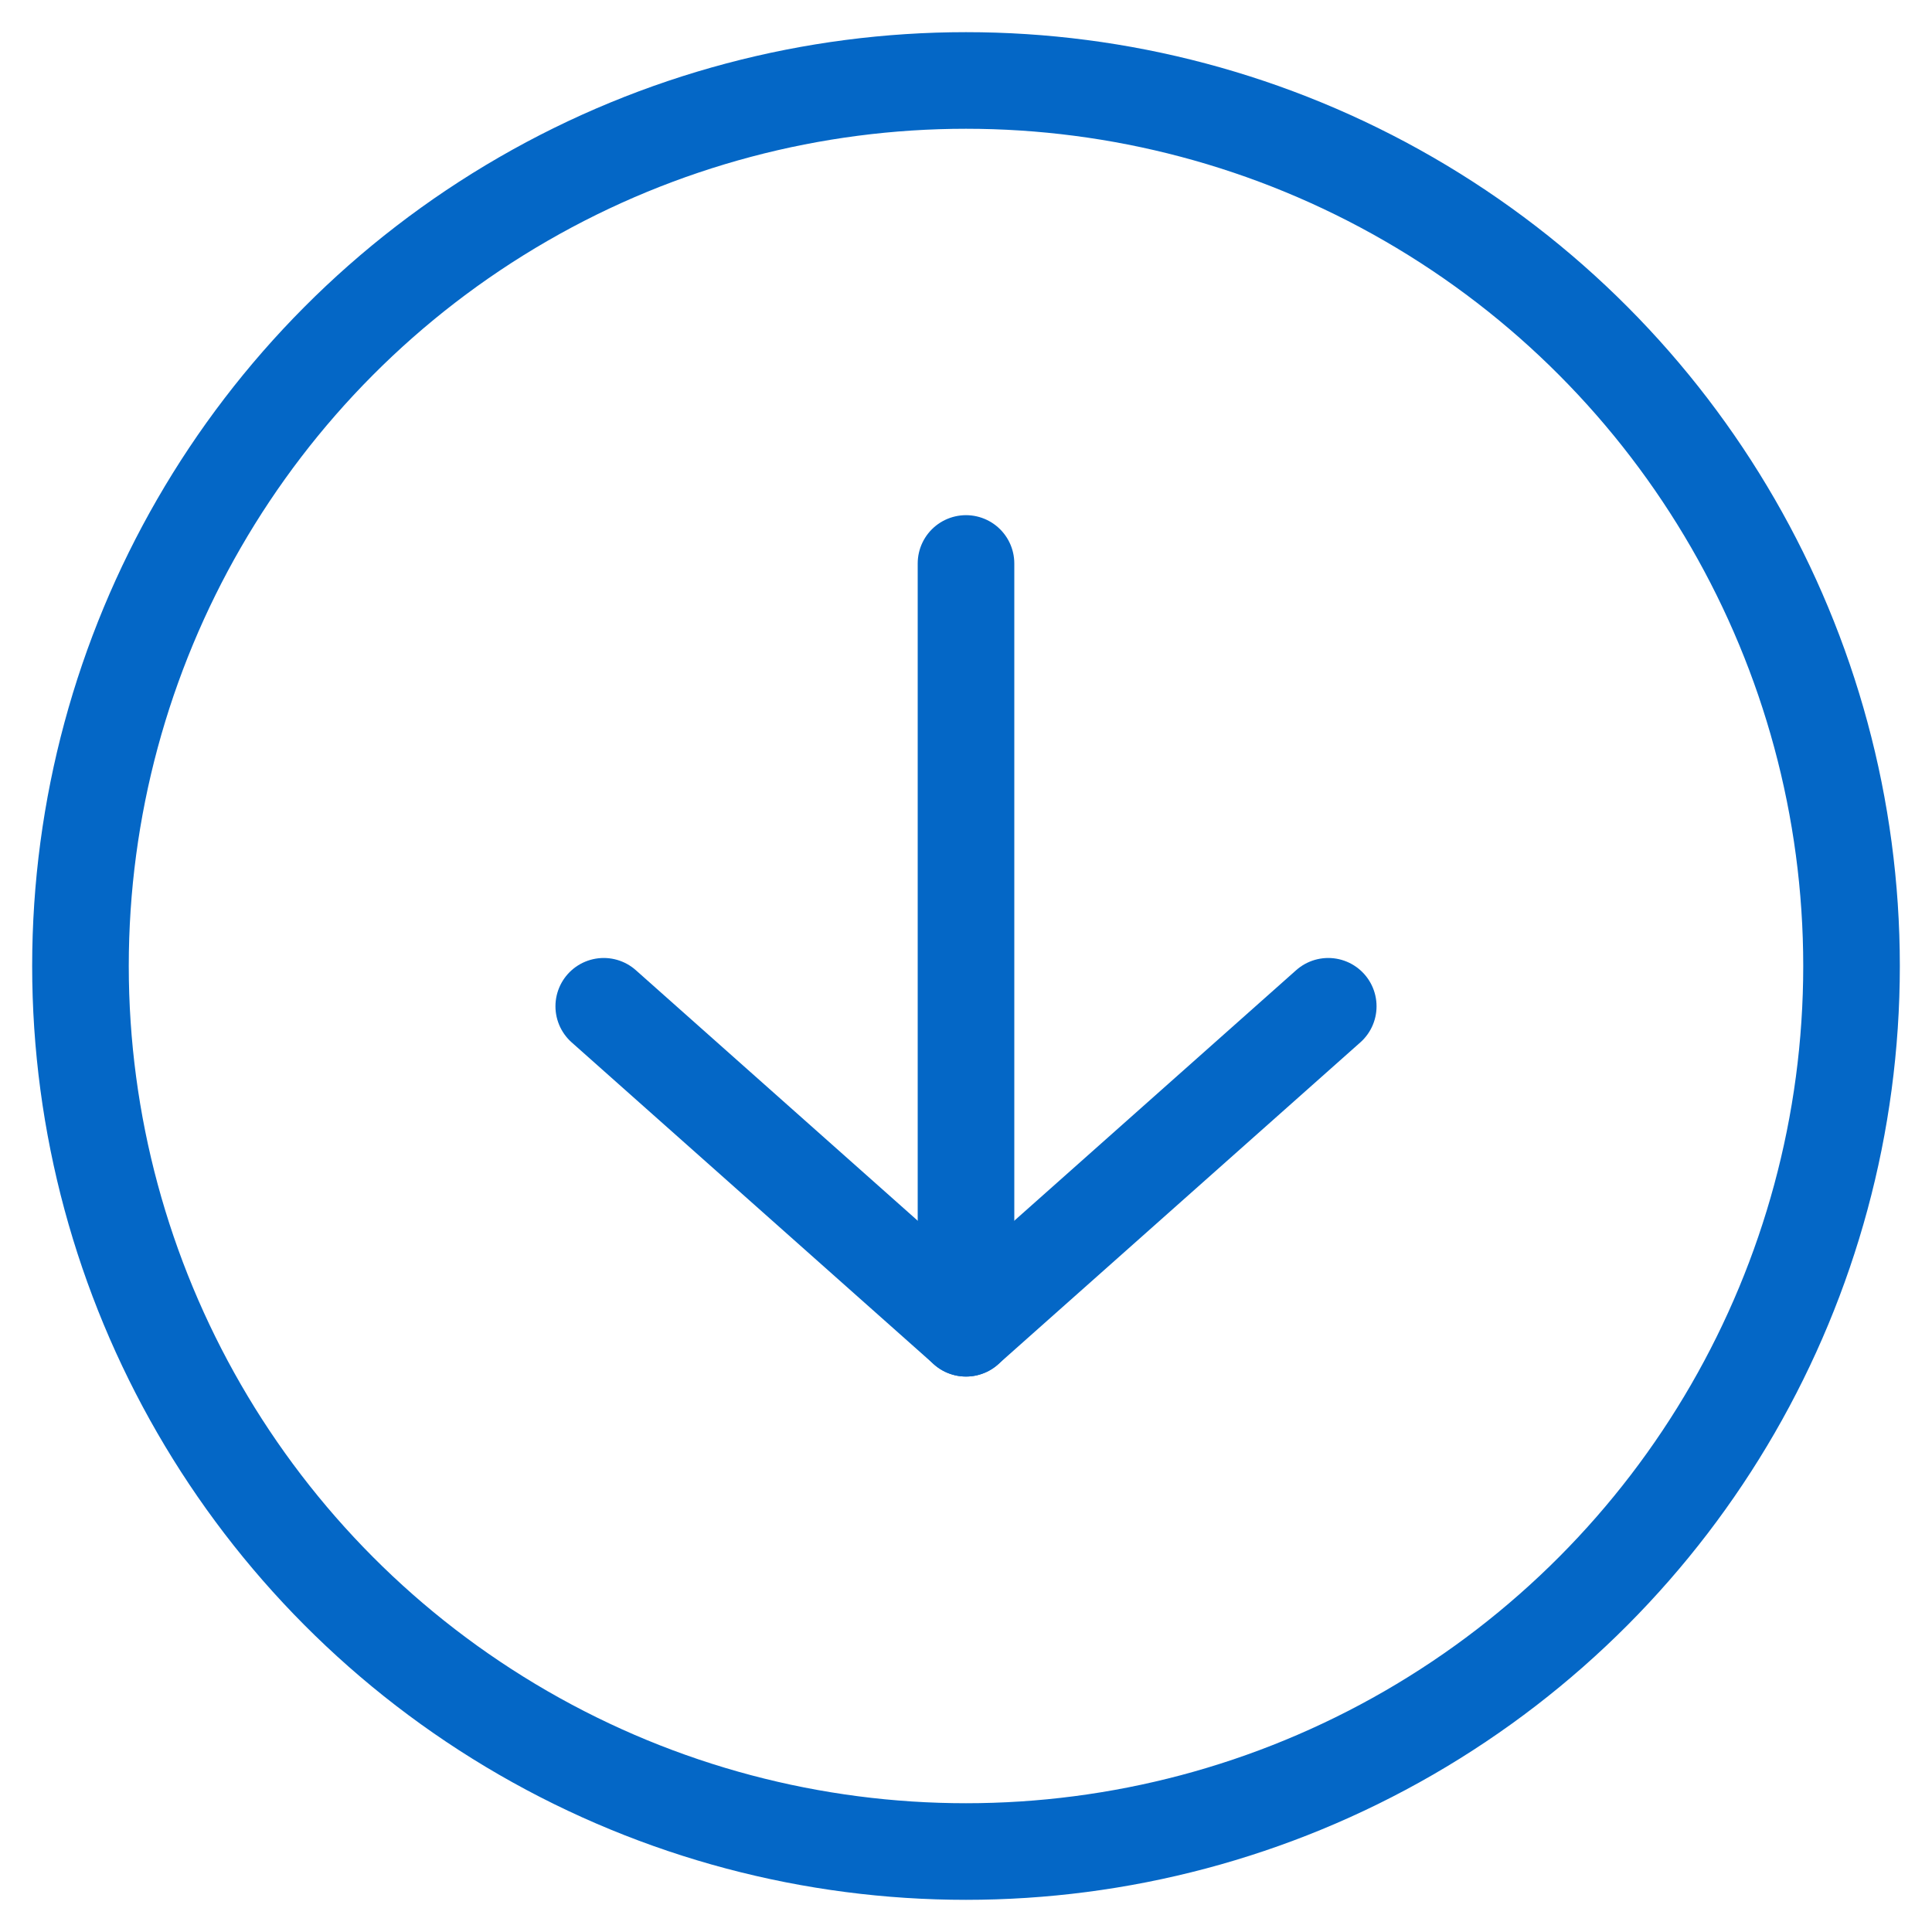 <svg width="20" height="20" viewBox="0 0 20 20" fill="none" xmlns="http://www.w3.org/2000/svg">
<path d="M10 13.75L13.75 10.417" stroke="#0467C6" stroke-linecap="round" stroke-linejoin="round"/>
<path d="M10 13.75L6.25 10.417" stroke="#0467C6" stroke-linecap="round" stroke-linejoin="round"/>
<path d="M10 13.333L10 5.833" stroke="#0467C6" stroke-linecap="round" stroke-linejoin="round"/>
<circle cx="10" cy="10" r="9.167" stroke="#0467C6"/>
</svg>
